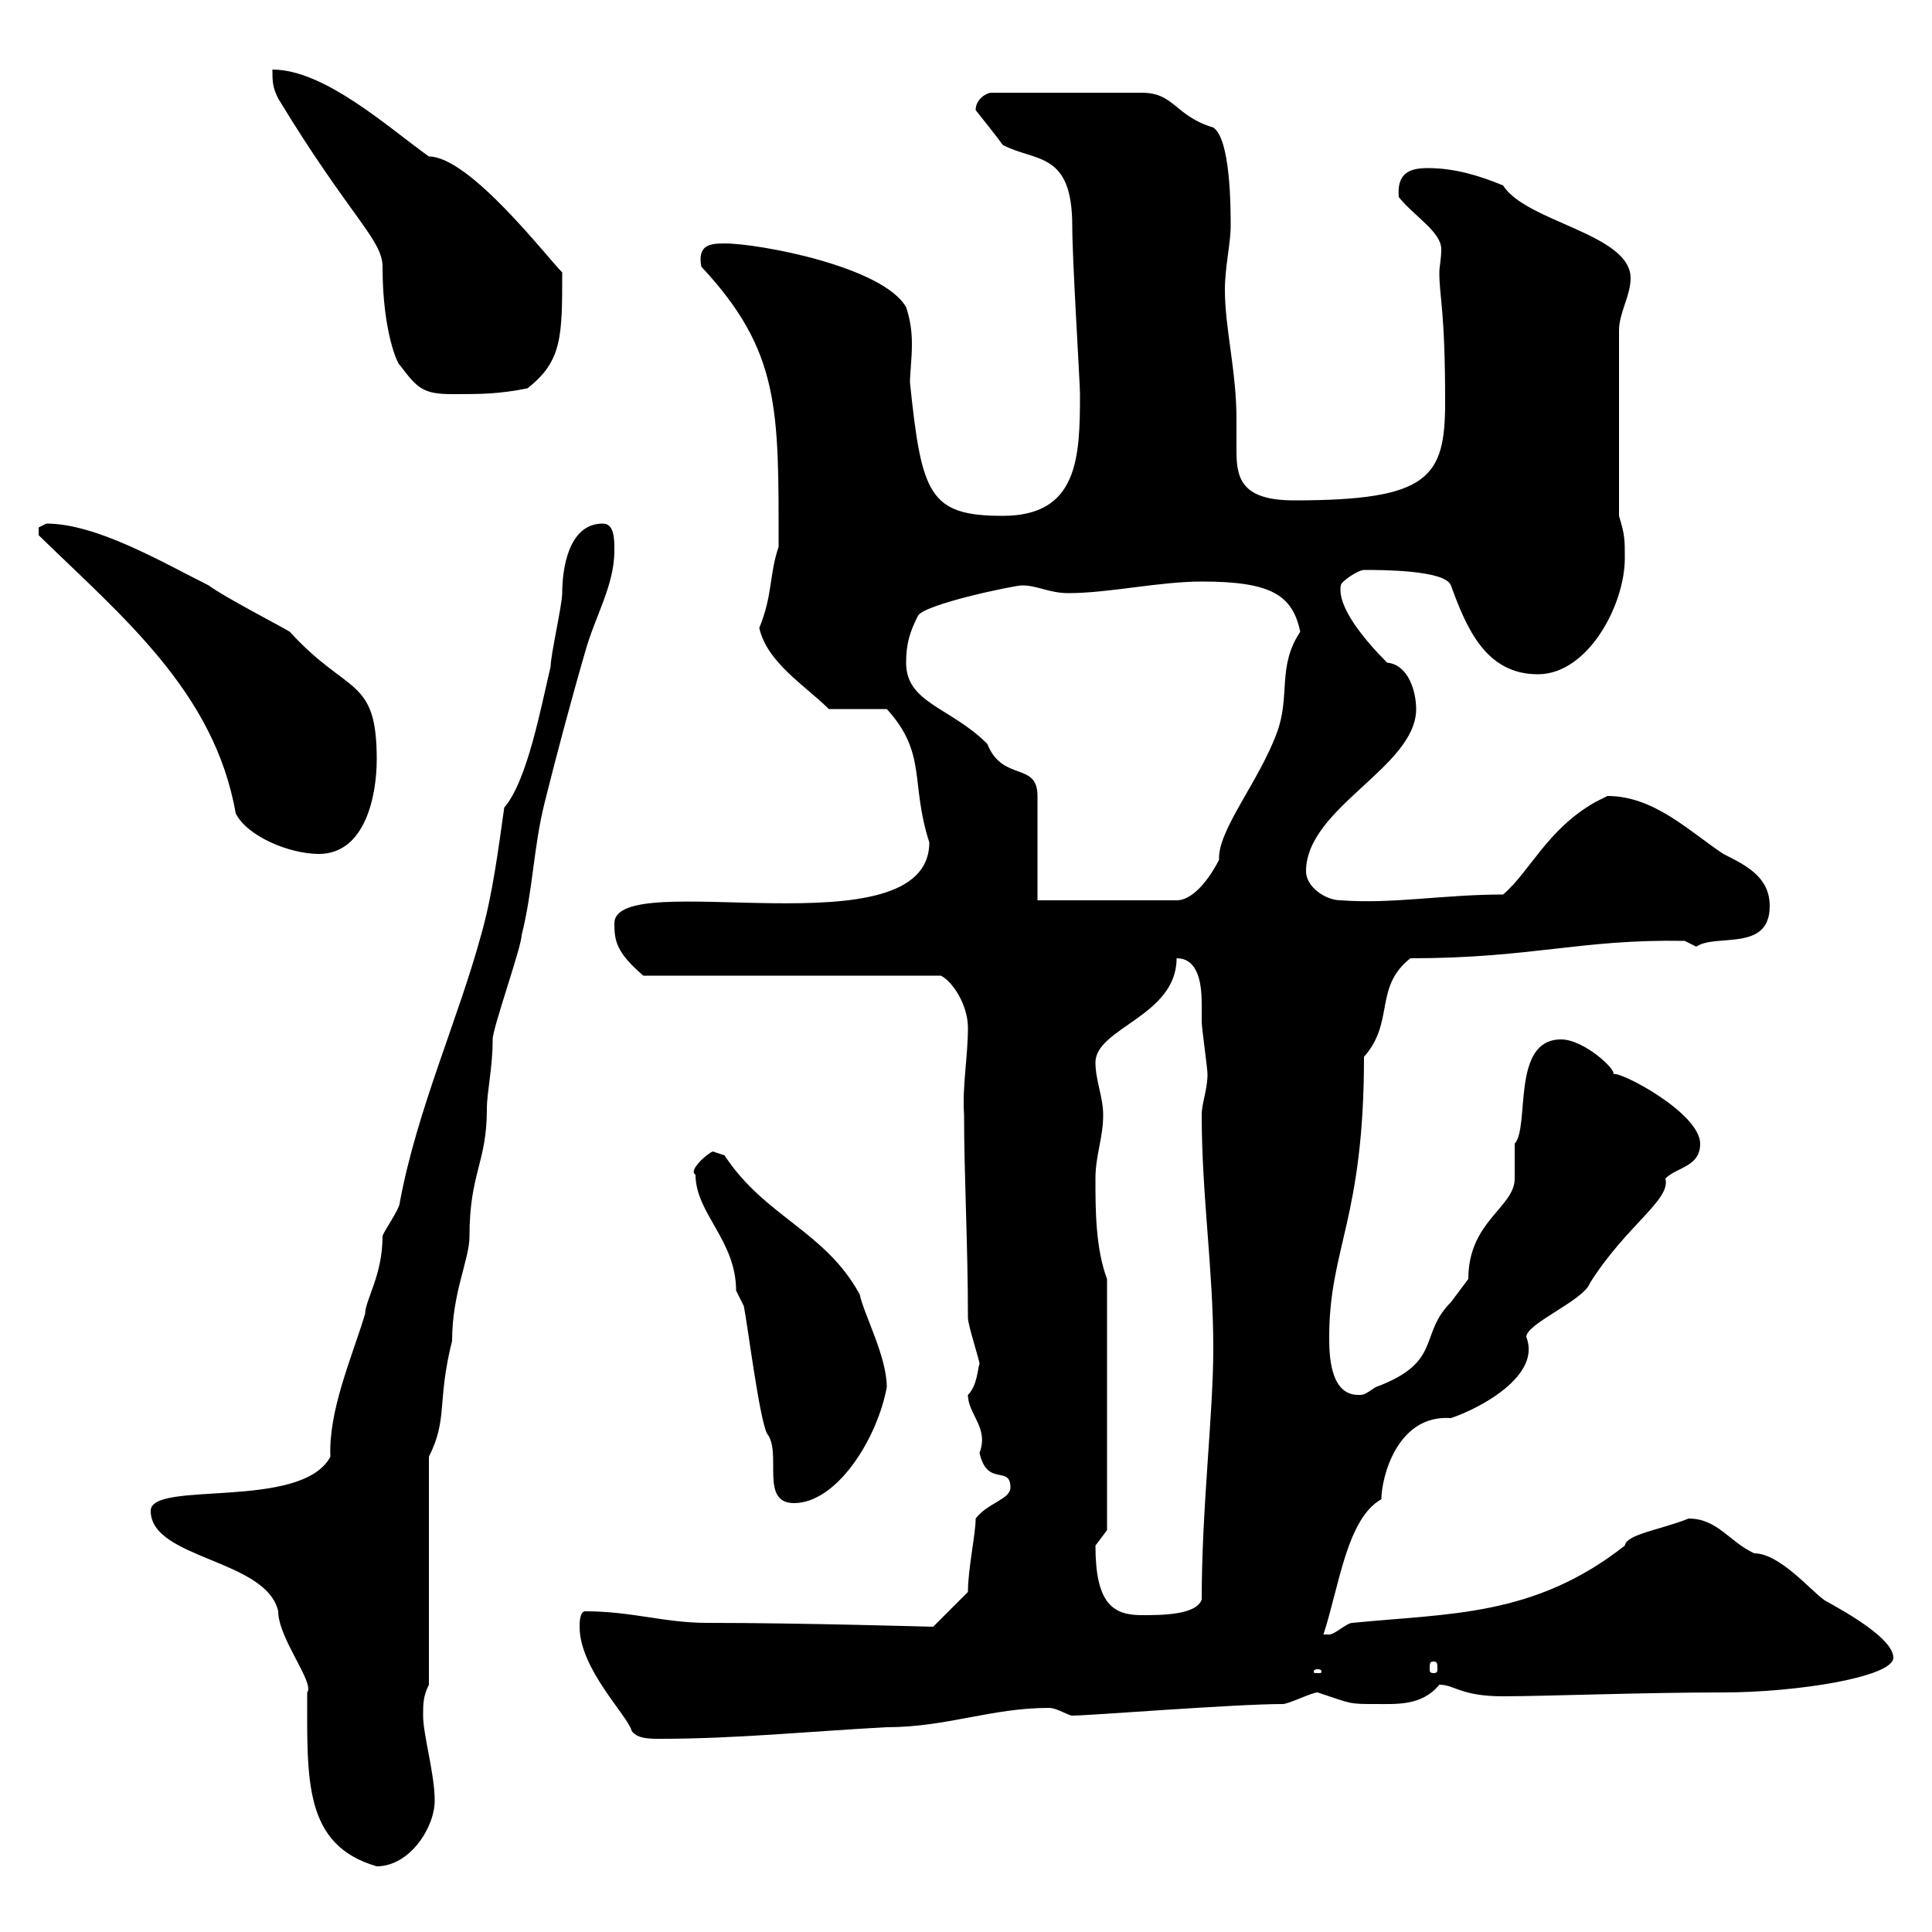 <svg xmlns="http://www.w3.org/2000/svg" xmlns:xlink="http://www.w3.org/1999/xlink" width="300" height="300"><path d="M23.40 234.60C23.40 242.10 41.40 242.10 43.20 250.20C43.20 254.40 48.90 261.30 47.70 262.80C47.70 276.30 47.10 286.50 58.50 289.80C63.60 289.80 67.50 283.80 67.50 279.60C67.50 275.40 65.70 269.40 65.70 266.40C65.70 264.60 65.70 263.40 66.60 261.60L66.60 226.20C69.60 220.20 67.80 217.80 70.20 208.20C70.20 200.70 72.90 195.60 72.90 192C72.90 182.10 75.60 180.60 75.60 172.20C75.60 169.50 76.50 165.90 76.50 161.40C76.50 159.60 81 147 81 145.20C82.80 138 82.80 131.70 84.60 124.50C86.40 117.30 88.80 108.30 90.90 101.10C92.40 95.70 95.40 90.90 95.40 85.50C95.40 83.70 95.40 81.30 93.60 81.30C88.20 81.30 87.30 88.50 87.30 92.10C87.30 93.90 85.50 101.70 85.50 103.50C84 109.80 81.90 121.20 78.30 125.40C77.40 131.70 76.50 138.90 74.70 145.20C71.10 158.40 64.80 172.20 62.10 186.60C62.10 187.80 59.40 191.40 59.40 192C59.40 198 56.70 201.90 56.70 204C54.60 210.90 51 219 51.30 226.20C46.80 234.60 23.40 229.80 23.40 234.60ZM90 252.60C90 259.20 97.50 266.40 98.10 268.80C99 270 100.80 270 102.60 270C114.30 270 126.30 268.80 137.70 268.20C147 268.20 153.90 265.20 162.90 265.20C164.10 265.20 165.90 266.40 166.50 266.40C169.20 266.40 191.70 264.60 199.20 264.60C200.10 264.60 203.70 262.80 204.60 262.80C210 264.60 209.40 264.60 213.60 264.60C216.90 264.60 220.80 264.90 223.50 261.60C225.90 261.60 226.80 263.40 233.40 263.40C239.70 263.40 255 262.80 267.60 262.80C279 262.80 294 260.40 294 257.40C294 253.80 282.90 248.40 283.20 248.40C281.10 246.90 276.30 241.20 272.40 241.20C268.50 239.40 266.70 235.80 262.20 235.80C257.70 237.60 252.60 238.20 252.30 240C238.20 251.10 225 250.50 210 252C209.10 252 207.30 253.80 206.40 253.80C205.50 253.80 205.50 253.80 205.50 253.80C207.90 246.60 209.10 235.80 214.50 232.80C214.50 229.50 216.90 219.60 225.30 220.20C229.80 218.70 239.40 213.60 237 207.60C237 205.50 246 201.90 246.90 199.20C252.60 190.20 259.50 186.30 258.60 183C260.40 181.20 264 181.20 264 177.60C264 172.80 251.40 166.20 250.50 166.80C251.10 166.20 246 161.40 242.40 161.40C234.60 161.40 237.60 174.90 235.20 177.60C235.20 178.80 235.20 182.40 235.20 183C235.20 187.50 228 189.60 228 198.60C228 198.60 225.30 202.20 225.30 202.20C220.20 207.30 224.10 211.50 213.60 215.40C211.80 216.60 211.80 216.60 210.90 216.60C206.40 216.60 206.40 210 206.40 207.60C206.40 193.80 211.80 189.30 211.80 164.10C216.60 158.70 213.30 153.30 219 148.80C237.90 148.80 245.40 145.80 261.60 146.10C261.60 146.10 263.40 147 263.40 147C266.40 144.90 274.80 147.90 274.80 140.70C274.80 136.20 271.20 134.40 267.60 132.60C262.20 129 256.80 123.60 249.60 123.60C249.60 123.60 247.80 124.50 247.80 124.50C240.30 128.70 237.60 135.30 233.40 138.90C224.10 138.90 216.30 140.40 208.20 139.80C205.80 139.80 202.80 137.70 202.80 135.30C202.80 125.40 219.90 119.10 219.90 110.10C219.90 107.40 218.70 103.20 215.40 102.90C211.80 99.30 207.60 94.20 208.20 90.90C208.20 90.30 210.90 88.50 211.80 88.50C214.50 88.50 224.40 88.50 225.30 90.90C227.70 97.50 230.70 104.70 238.80 104.70C246.60 104.70 252.30 93.90 252.30 86.70C252.30 83.70 252.30 83.10 251.40 80.10L251.40 51.30C251.40 48.60 253.20 45.90 253.20 43.20C253.20 36.30 237 34.50 233.40 28.80C229.80 27.30 225.90 26.10 221.70 26.10C218.70 26.10 216.90 27 217.20 30.60C219.60 33.60 223.80 36 223.80 38.70C223.80 40.20 223.50 41.40 223.50 42.30C223.50 46.20 224.40 48 224.40 62.40C224.40 74.10 222 77.70 201 77.70C193.20 77.70 192 74.70 192 70.20C192 68.70 192 66.90 192 65.10C192 57.60 190.20 51 190.20 45C190.20 41.40 191.10 37.80 191.10 35.10C191.10 32.40 191.10 21.60 188.40 19.80C182.40 18 182.40 14.40 177.30 14.40L153.90 14.40C153.30 14.40 151.50 15.30 151.50 17.10C151.50 17.10 155.10 21.60 155.70 22.50C160.80 25.20 166.50 23.40 166.50 35.10C166.50 40.50 167.70 59.40 167.70 61.20C167.70 71.10 167.40 80.10 155.70 80.10C144.30 80.10 143.10 76.80 141.30 59.40C141.30 57.90 141.60 55.80 141.60 53.40C141.60 51.30 141.30 49.50 140.70 47.70C137.10 41.40 117.90 37.80 112.50 37.80C110.10 37.80 108.30 38.10 108.90 41.40C121.20 54.60 120.90 63.60 120.90 84.90C119.40 89.40 120 92.40 117.90 97.50C119.10 102.90 125.10 106.50 128.70 110.10L137.70 110.10C144 117 141.30 121.50 144.30 130.80C144.30 148.20 95.40 134.40 95.40 143.40C95.40 146.10 95.70 147.90 99.90 151.50L146.10 151.50C147.90 152.40 150.30 156 150.30 159.60C150.30 164.10 149.40 168.60 149.70 173.10C149.70 182.70 150.30 193.20 150.30 204.60C150.30 205.80 152.10 211.20 152.10 211.80C151.80 212.40 151.80 215.10 150.30 216.60C150.30 219.60 153.60 221.70 152.10 225.60C153.30 231 156.90 227.40 156.90 231C156.90 232.80 153.30 233.40 151.50 235.80C151.50 238.20 150.30 243.60 150.30 247.20L144.90 252.60C144.60 252.60 124.50 252 109.80 252C103.20 252 98.10 250.20 90.90 250.20C90 250.20 90 252 90 252.60ZM204.60 259.20C205.20 259.20 205.20 259.50 205.20 259.50C205.20 259.80 205.20 259.80 204.60 259.80C204 259.80 204 259.80 204 259.50C204 259.50 204 259.20 204.60 259.20ZM222.60 258C223.20 258 223.20 258.30 223.20 259.20C223.20 259.50 223.20 259.80 222.60 259.80C222 259.80 222 259.50 222 259.20C222 258.30 222 258 222.60 258ZM170.10 240C170.10 240 171.90 237.60 171.90 237.60L171.90 198.60C170.10 193.80 170.10 187.80 170.10 183C170.10 179.40 171.30 176.70 171.30 173.10C171.30 170.40 170.10 167.70 170.10 165C170.10 159.60 182.70 157.80 182.70 148.80C186.30 148.80 186.60 153.30 186.60 156C186.60 157.20 186.60 157.80 186.60 158.70C186.60 159.60 187.50 165.90 187.50 166.80C187.50 169.20 186.60 171.30 186.60 173.10C186.60 185.70 188.40 197.10 188.40 209.40C188.40 219.60 186.60 234 186.60 248.40C185.70 250.80 180.30 250.80 177.30 250.80C172.80 250.80 170.10 249 170.10 240ZM119.10 222.60C121.50 225.60 117.90 233.40 123.30 233.40C129.90 233.40 136.20 223.50 137.70 215.40C137.70 210.60 134.10 204 133.50 201C128.10 191.10 118.80 189 112.50 179.40C112.50 179.40 110.70 178.80 110.70 178.80C109.80 179.10 106.80 181.80 108 182.40C108 188.40 114.30 192.60 114.30 200.40C114.30 200.40 115.50 202.80 115.50 202.80C116.10 205.80 117.90 220.20 119.10 222.60ZM140.70 102.90C140.70 99.90 141.30 98.10 142.50 95.70C143.10 93.90 157.50 90.90 158.70 90.90C161.10 90.90 162.90 92.10 165.90 92.10C172.20 92.10 180 90.30 186.60 90.30C197.40 90.30 200.70 92.40 201.90 98.10C198.30 103.50 200.40 108 198.30 113.70C195.60 121.20 189 129 189.30 133.50C188.40 135.30 185.70 139.80 182.70 139.80L161.10 139.80L161.10 123.60C161.10 118.20 155.70 121.50 153.30 115.50C147.60 109.80 140.70 109.20 140.70 102.90ZM6 83.10C18.90 95.70 33.30 107.40 36.60 126.30C38.40 129.90 45 132.60 49.50 132.60C56.70 132.60 58.50 123.60 58.50 117.90C58.50 105 54 108 45 98.10C44.10 97.50 34.80 92.70 32.40 90.90C25.20 87.30 15 81.30 7.20 81.30C7.20 81.30 6 81.90 6 81.90C6 83.10 6 83.10 6 83.10ZM42.30 10.80C42.30 12.60 42.30 13.50 43.20 15.30C54.30 33.60 59.40 37.20 59.40 41.40C59.40 51.60 61.80 56.70 62.10 56.70C64.80 60.30 65.70 61.20 70.20 61.20C74.70 61.20 77.40 61.20 81.90 60.30C87.30 56.10 87.30 52.20 87.30 42.30C84.90 39.90 72.90 24.30 66.60 24.30C60.30 19.80 50.40 10.80 42.30 10.80Z"/></svg>